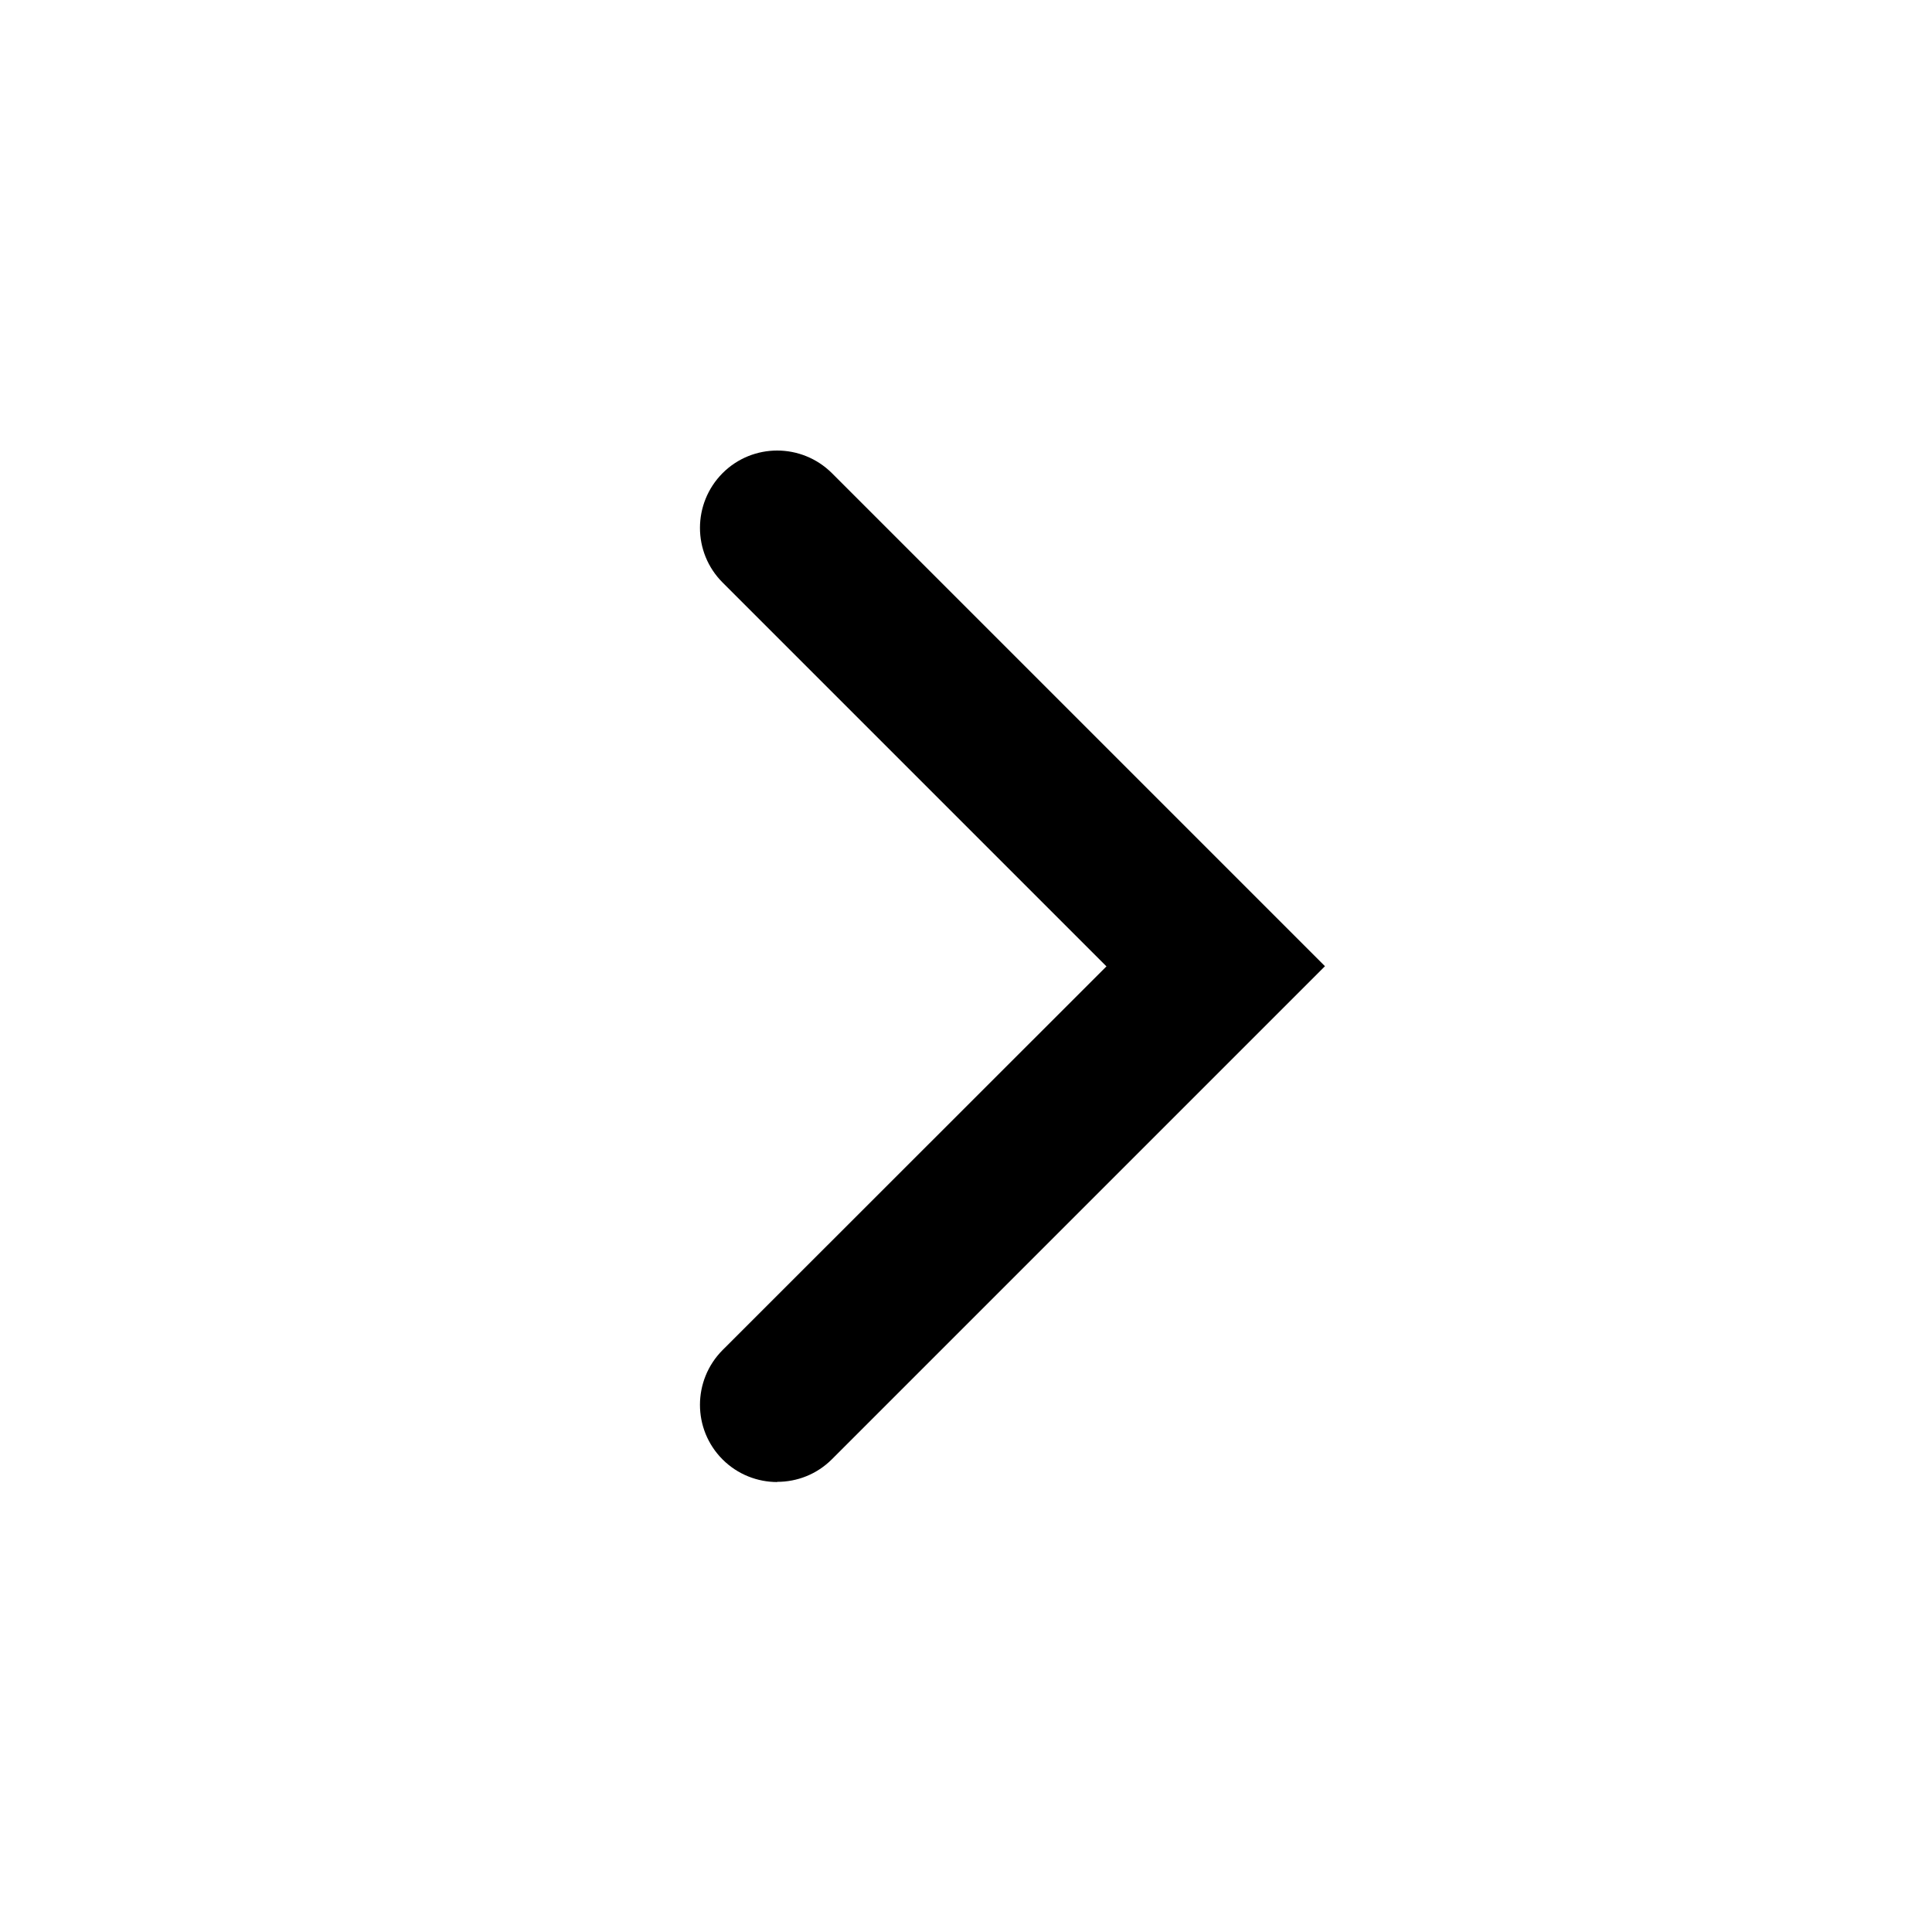 <?xml version="1.0" encoding="UTF-8"?>
<svg xmlns="http://www.w3.org/2000/svg" viewBox="0 0 100 100" fill="#000000">
    <path d="M40.23,76.71c-1.02,0-2.05-.39-2.83-1.17-1.56-1.56-1.56-4.09,0-5.66l19.87-19.86-19.87-19.87c-1.56-1.56-1.56-4.09,0-5.66,1.56-1.56,4.09-1.56,5.66,0l25.52,25.52-25.52,25.52c-.78.78-1.8,1.17-2.83,1.17Z"/>
</svg>